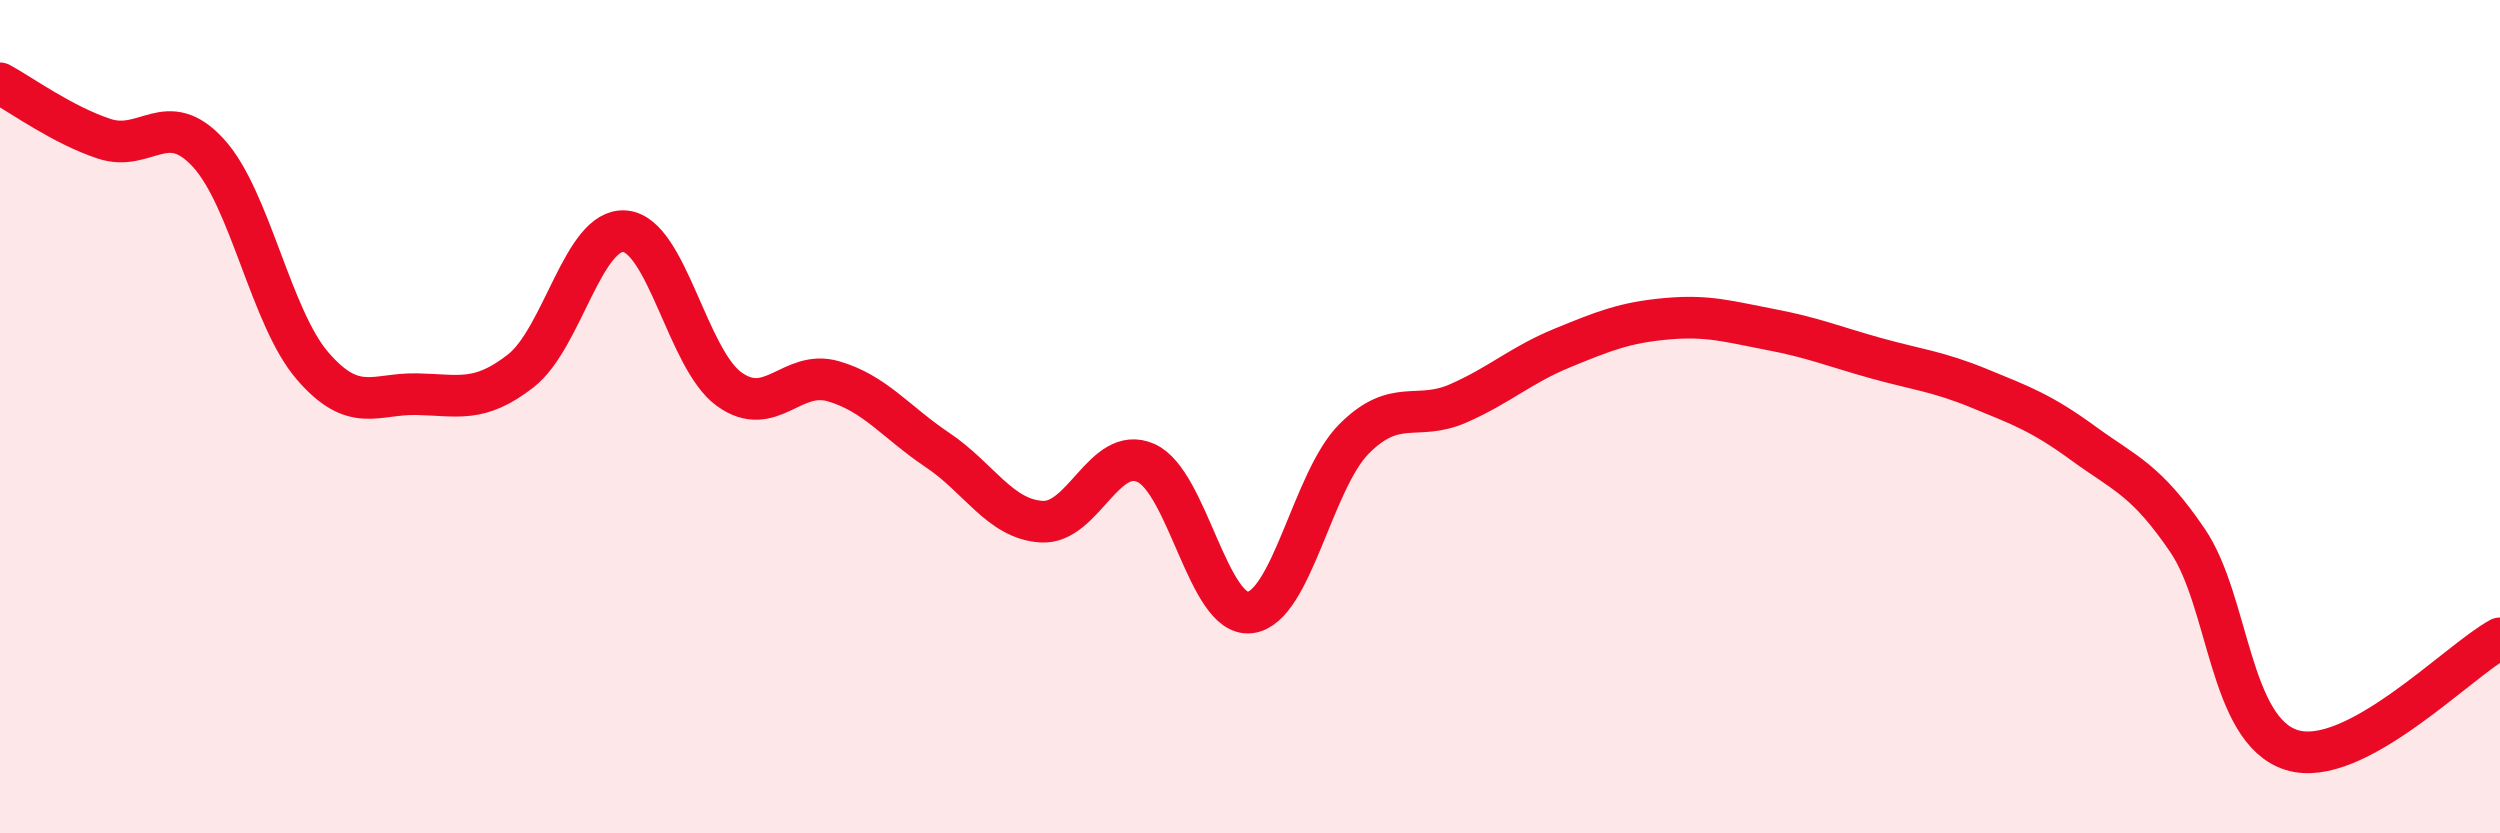 
    <svg width="60" height="20" viewBox="0 0 60 20" xmlns="http://www.w3.org/2000/svg">
      <path
        d="M 0,2 C 0.5,2.27 1.5,3 2.5,3.33 C 3.5,3.66 4,2.58 5,3.67 C 6,4.76 6.5,7.62 7.5,8.78 C 8.5,9.94 9,9.44 10,9.46 C 11,9.48 11.5,9.68 12.5,8.9 C 13.5,8.12 14,5.46 15,5.55 C 16,5.64 16.5,8.62 17.5,9.34 C 18.5,10.06 19,8.86 20,9.15 C 21,9.44 21.5,10.13 22.5,10.8 C 23.5,11.47 24,12.46 25,12.52 C 26,12.58 26.5,10.67 27.5,11.11 C 28.5,11.55 29,14.82 30,14.7 C 31,14.58 31.5,11.53 32.5,10.53 C 33.5,9.53 34,10.12 35,9.68 C 36,9.24 36.5,8.76 37.5,8.35 C 38.5,7.94 39,7.74 40,7.65 C 41,7.56 41.5,7.72 42.5,7.91 C 43.5,8.1 44,8.31 45,8.59 C 46,8.87 46.5,8.91 47.5,9.32 C 48.5,9.73 49,9.91 50,10.64 C 51,11.37 51.5,11.5 52.5,12.97 C 53.5,14.44 53.5,17.53 55,18 C 56.5,18.47 59,15.86 60,15.32L60 20L0 20Z"
        fill="#EB0A25"
        opacity="0.1"
        stroke-linecap="round"
        stroke-linejoin="round"
      />
      <path
        d="M 0,2 C 0.5,2.27 1.5,3 2.5,3.33 C 3.5,3.66 4,2.58 5,3.67 C 6,4.76 6.5,7.62 7.5,8.78 C 8.5,9.94 9,9.44 10,9.46 C 11,9.48 11.5,9.68 12.5,8.9 C 13.5,8.12 14,5.46 15,5.55 C 16,5.64 16.5,8.62 17.5,9.34 C 18.5,10.06 19,8.86 20,9.15 C 21,9.44 21.5,10.13 22.5,10.8 C 23.5,11.47 24,12.46 25,12.52 C 26,12.58 26.5,10.67 27.5,11.11 C 28.5,11.55 29,14.82 30,14.7 C 31,14.58 31.5,11.53 32.5,10.53 C 33.5,9.53 34,10.12 35,9.68 C 36,9.24 36.5,8.76 37.5,8.35 C 38.5,7.94 39,7.74 40,7.65 C 41,7.56 41.5,7.72 42.5,7.91 C 43.5,8.1 44,8.31 45,8.59 C 46,8.87 46.5,8.91 47.5,9.32 C 48.5,9.73 49,9.91 50,10.64 C 51,11.37 51.5,11.5 52.5,12.97 C 53.5,14.44 53.5,17.53 55,18 C 56.5,18.47 59,15.86 60,15.32"
        stroke="#EB0A25"
        stroke-width="1"
        fill="none"
        stroke-linecap="round"
        stroke-linejoin="round"
      />
    </svg>
  